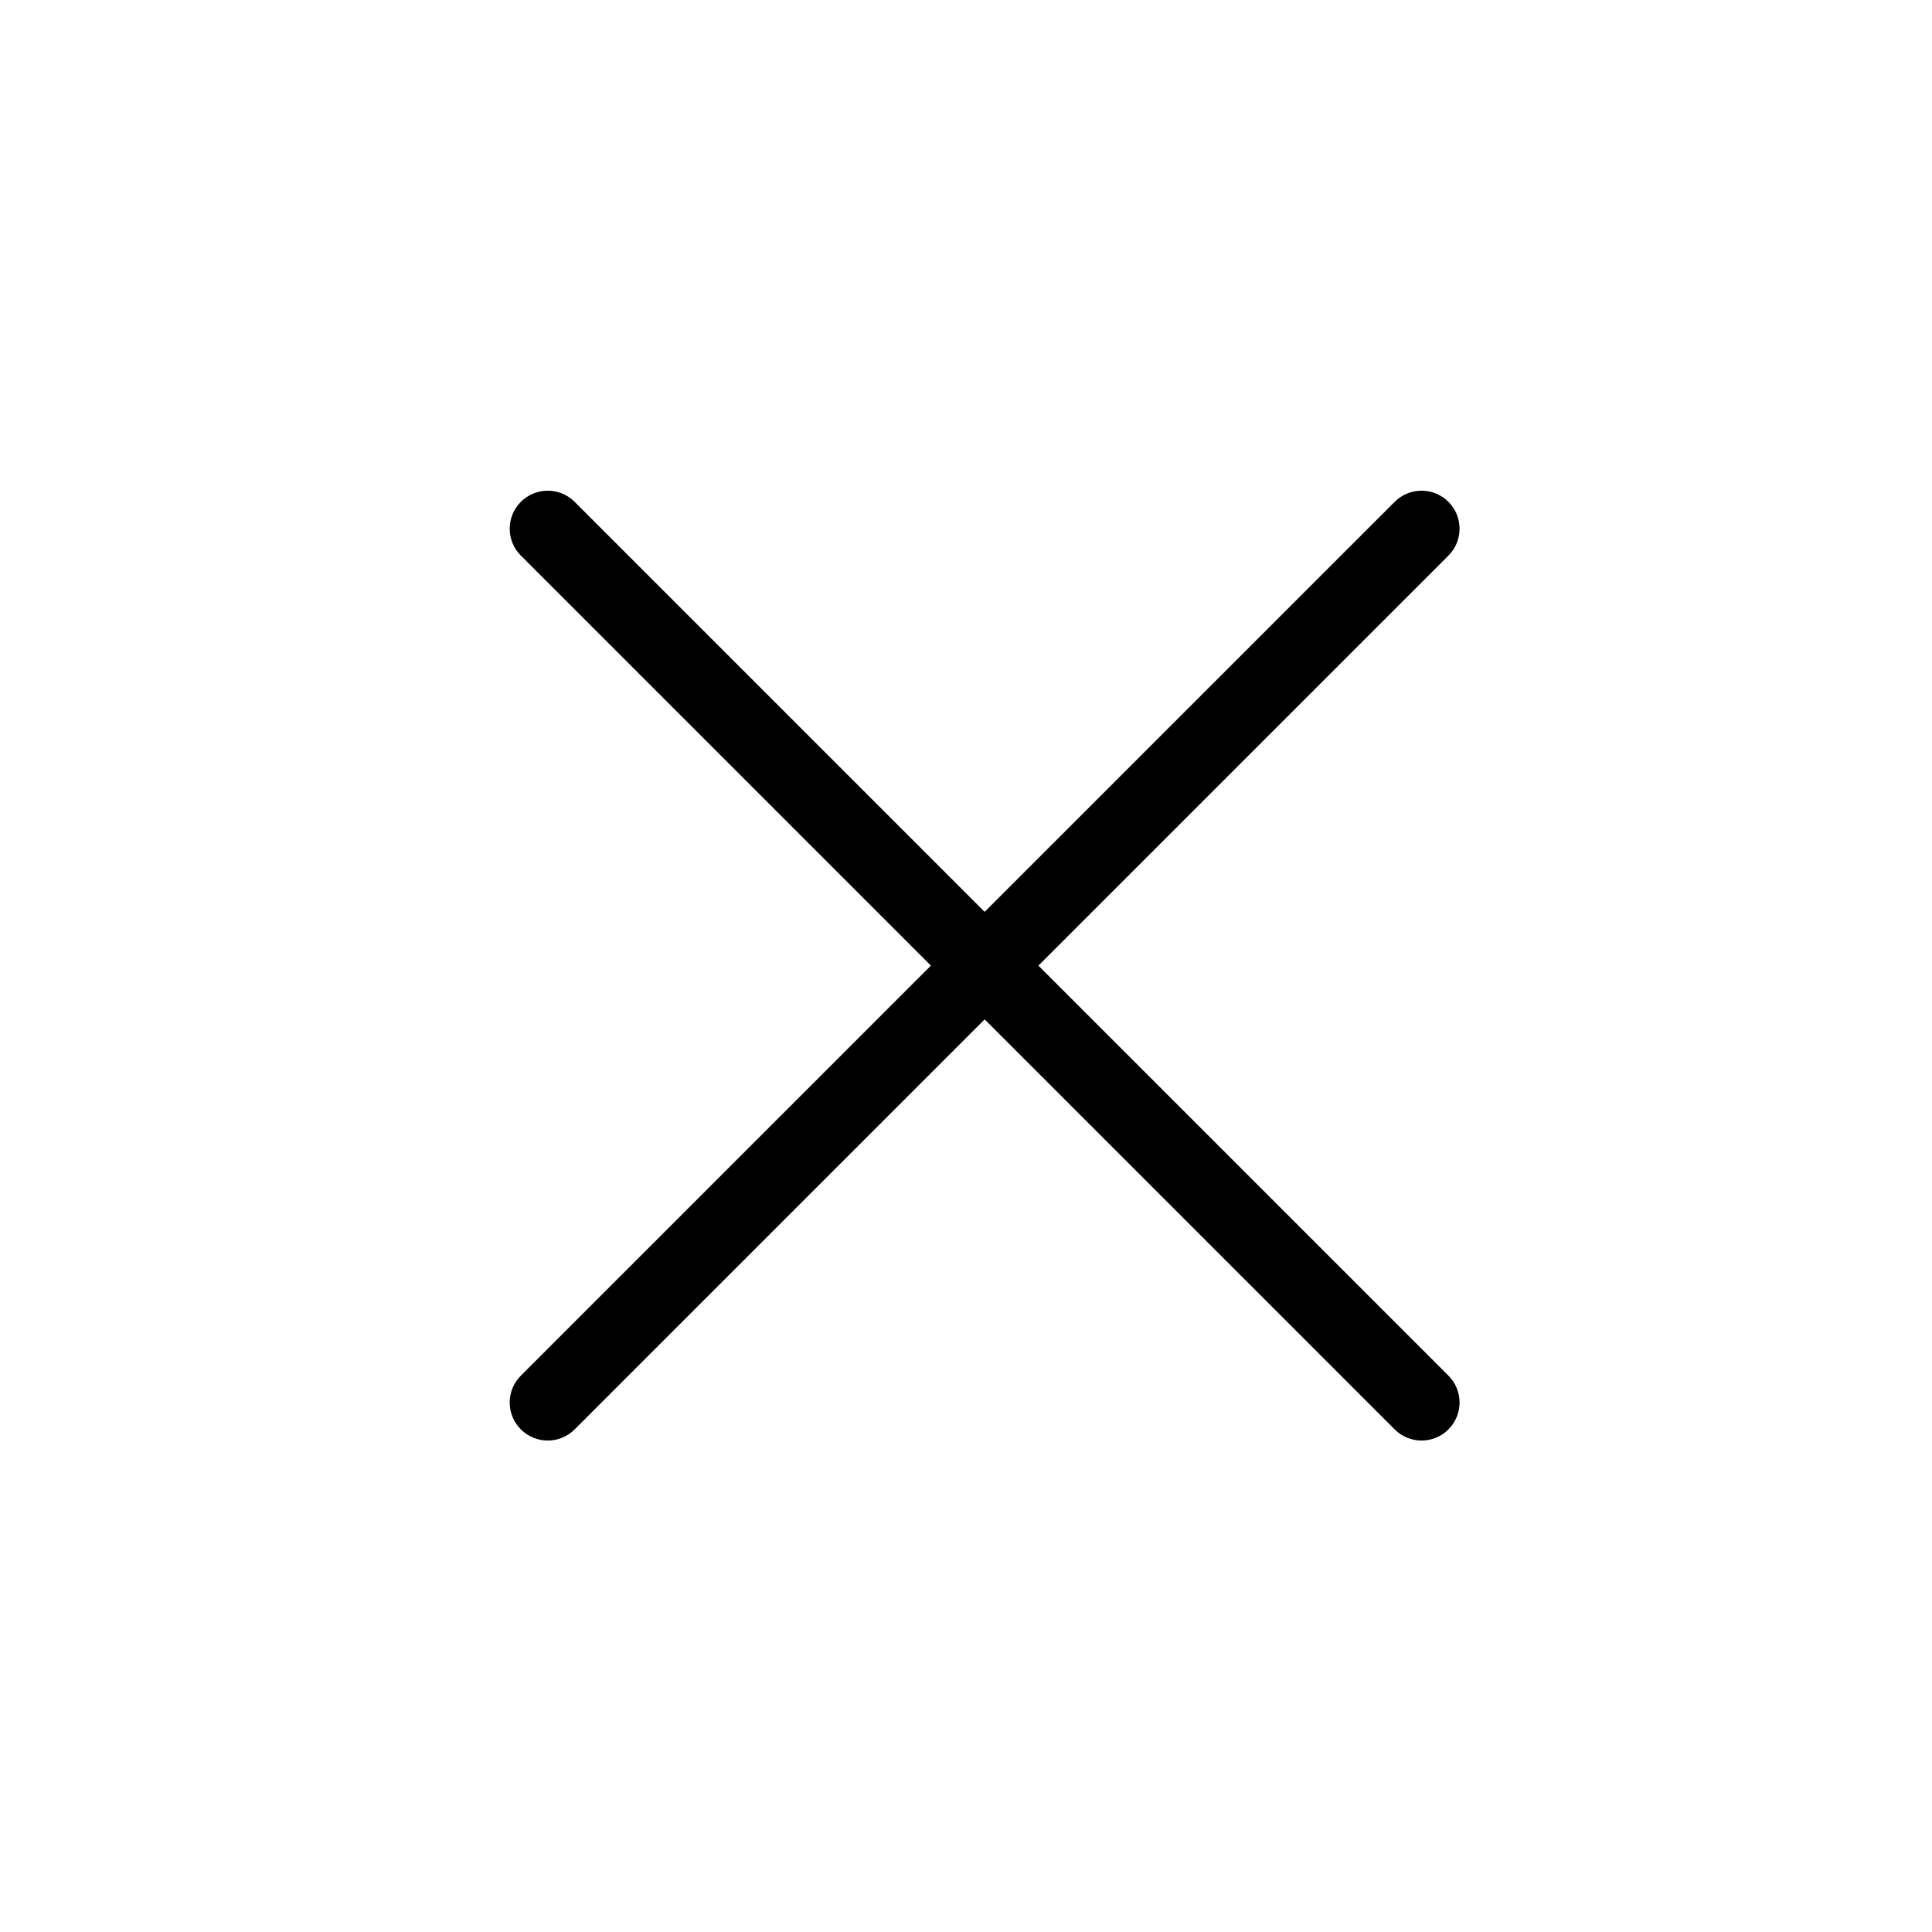 <?xml version="1.0" encoding="UTF-8"?>
<!-- Uploaded to: SVG Find, www.svgrepo.com, Generator: SVG Find Mixer Tools -->
<svg fill="#000000" width="800px" height="800px" version="1.1" viewBox="144 144 512 512" xmlns="http://www.w3.org/2000/svg">
 <path d="m404.94 385.65 108.66-108.66c3.934-3.934 10.312-3.934 14.25 0 3.934 3.938 3.934 10.316 0 14.25l-108.66 108.66 108.66 108.66c3.934 3.934 3.934 10.312 0 14.25-3.938 3.934-10.316 3.934-14.25 0l-108.66-108.66-108.66 108.66c-3.934 3.934-10.316 3.934-14.25 0-3.934-3.938-3.934-10.316 0-14.25l108.66-108.66-108.66-108.66c-3.934-3.934-3.934-10.312 0-14.25 3.934-3.934 10.316-3.934 14.25 0z"/>
</svg>